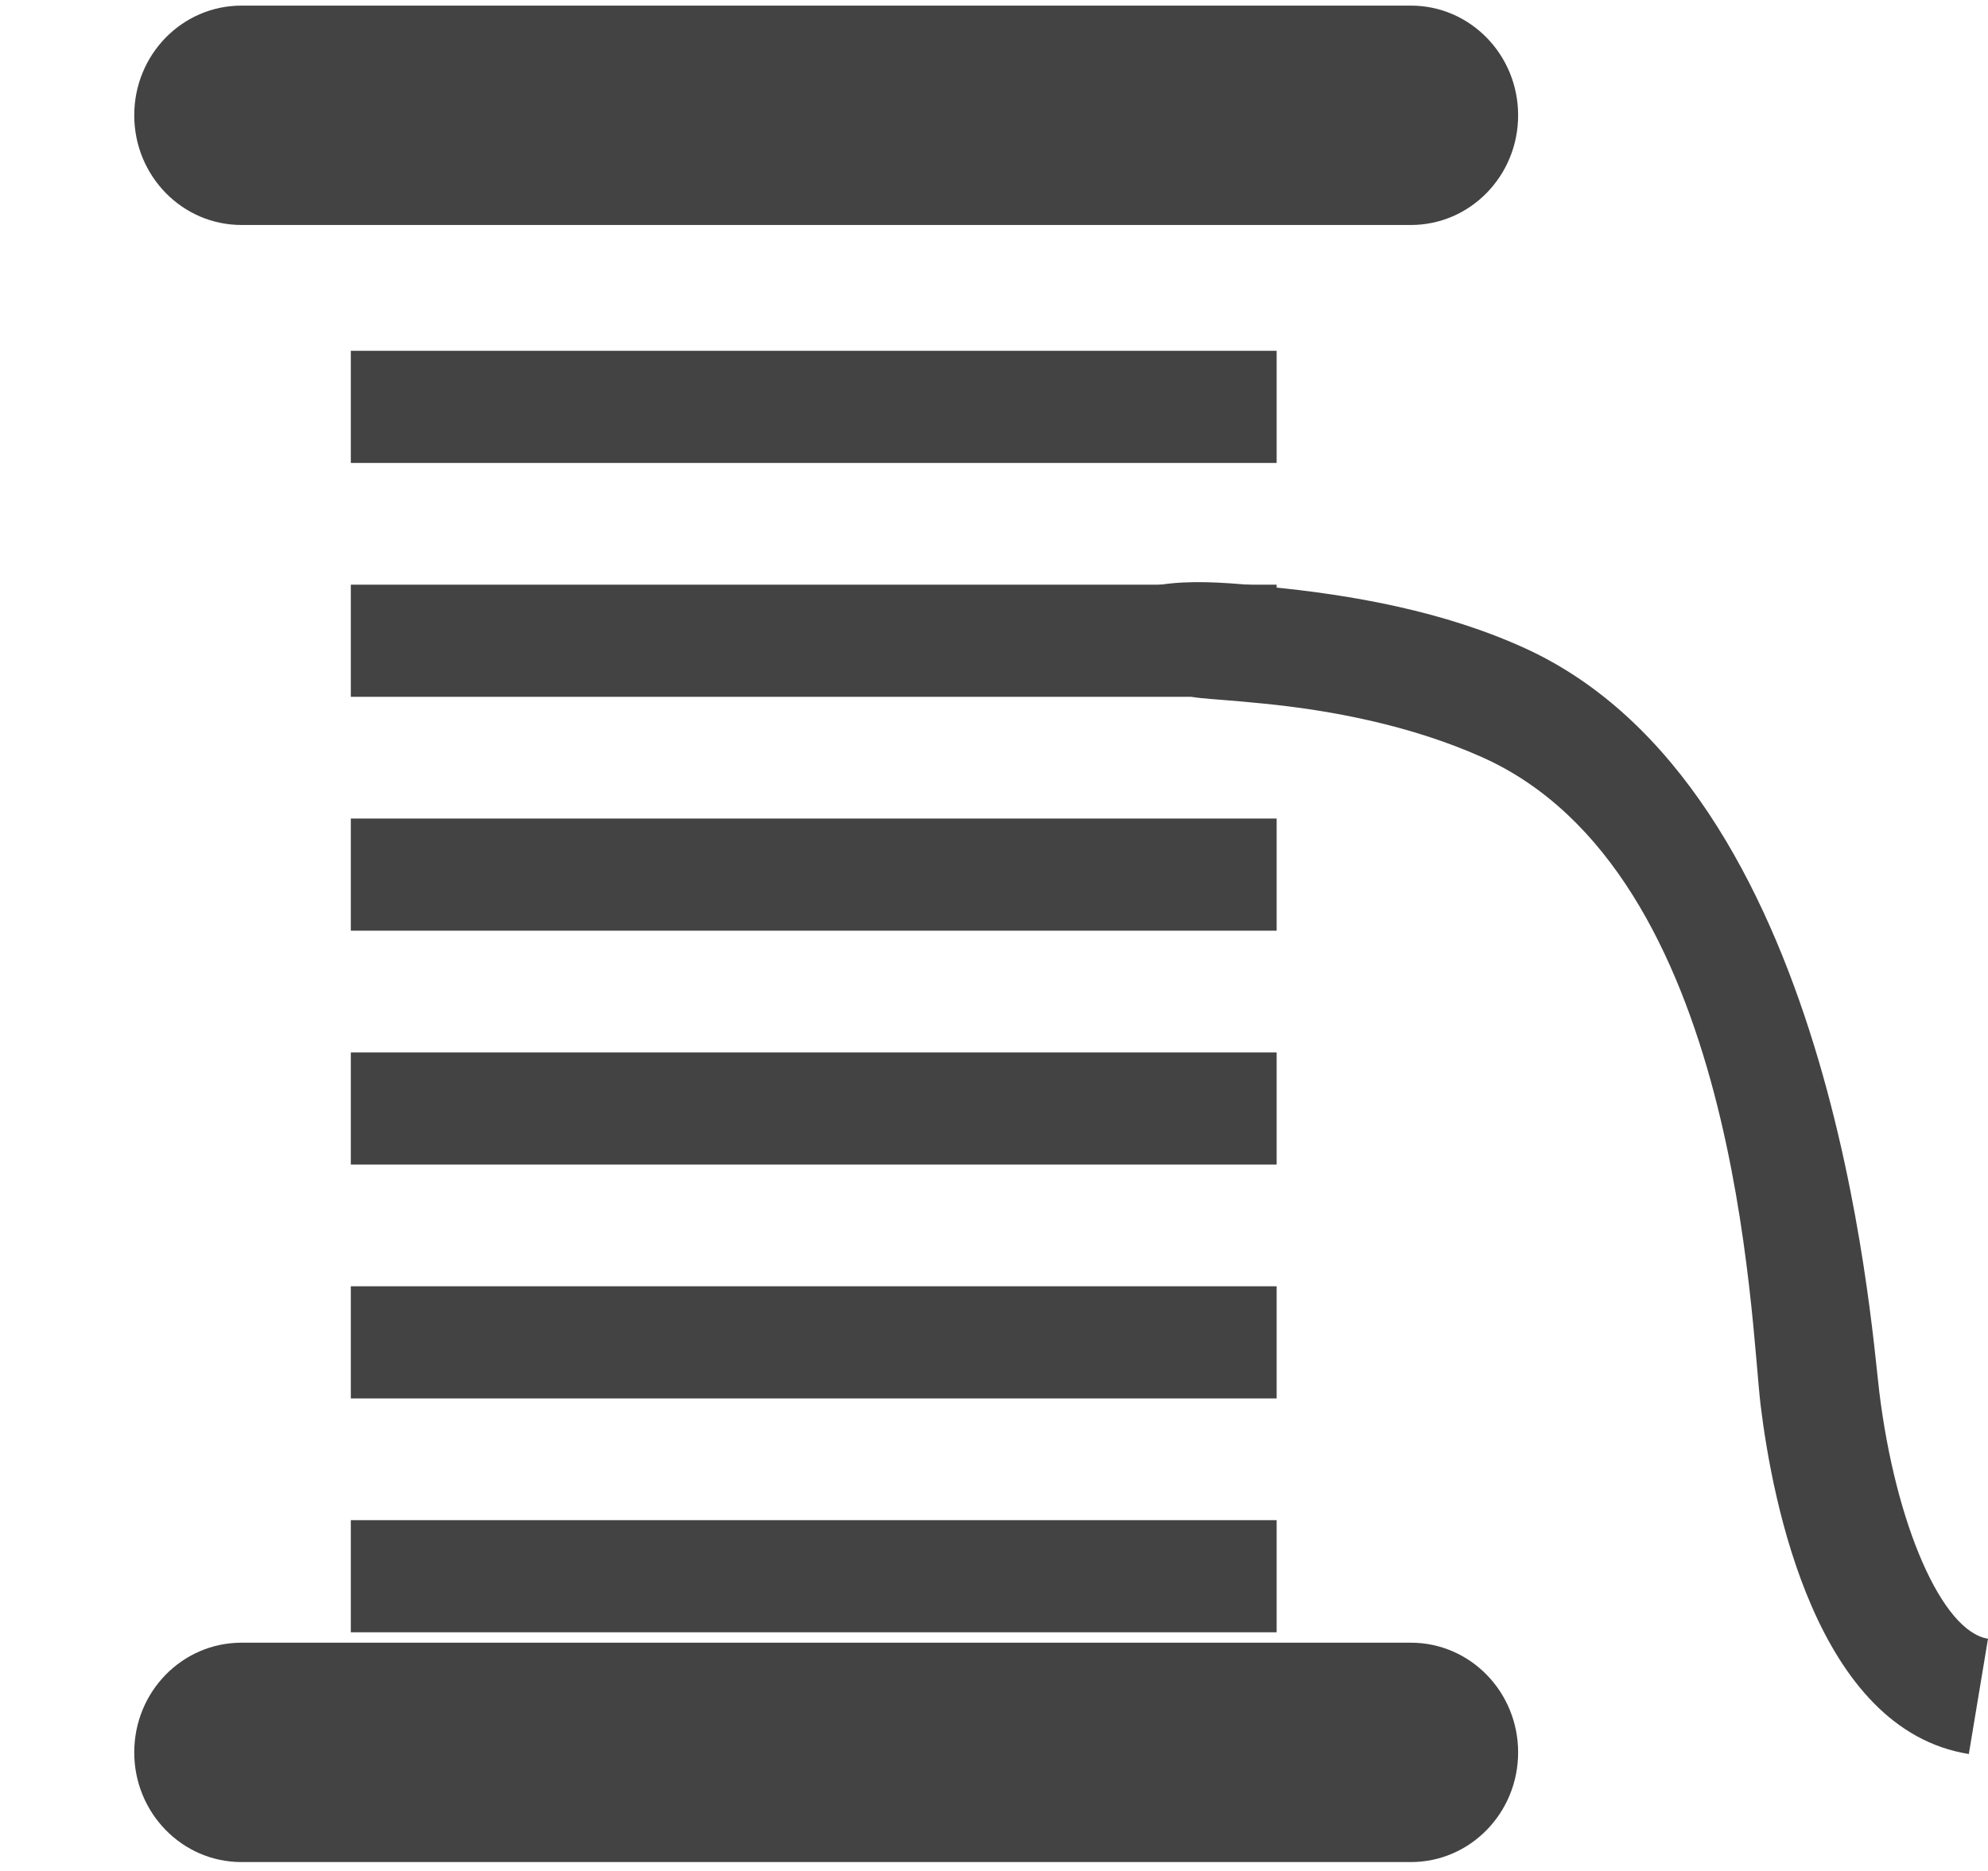 
<svg viewBox="0 0 17 16" version="1.1" xmlns="http://www.w3.org/2000/svg" xmlns:xlink="http://www.w3.org/1999/xlink" class="si-glyph si-glyph-sewing-roll"><title>911</title><defs></defs><g stroke="none" stroke-width="1" fill="none" fill-rule="evenodd"><g transform="translate(1, 0)" fill="#434343"><g><path d="M11.982,0.986 C11.982,1.504 11.572,1.924 11.065,1.924 L1.065,1.924 C0.558,1.924 0.148,1.504 0.148,0.986 L0.148,0.986 C0.148,0.467 0.558,0.048 1.065,0.048 L11.065,0.048 C11.572,0.048 11.982,0.468 11.982,0.986 L11.982,0.986 L11.982,0.986 Z" class="si-glyph-fill"></path><path d="M11.982,14.986 C11.982,15.504 11.572,15.924 11.065,15.924 L1.065,15.924 C0.558,15.924 0.148,15.504 0.148,14.986 L0.148,14.986 C0.148,14.467 0.558,14.048 1.065,14.048 L11.065,14.048 C11.572,14.048 11.982,14.468 11.982,14.986 L11.982,14.986 L11.982,14.986 Z" class="si-glyph-fill"></path><rect x="2" y="3" width="7.917" height="0.959" class="si-glyph-fill"></rect><rect x="2" y="5" width="7.917" height="0.959" class="si-glyph-fill"></rect><rect x="2" y="7" width="7.917" height="0.959" class="si-glyph-fill"></rect><rect x="2" y="9" width="7.917" height="0.959" class="si-glyph-fill"></rect><rect x="2" y="11" width="7.917" height="0.959" class="si-glyph-fill"></rect><rect x="2" y="13" width="7.917" height="0.959" class="si-glyph-fill"></rect></g><path d="M15.836,15 C14.531,14.792 14.157,12.846 14.056,12.02 C13.968,11.304 13.875,7.458 11.673,6.475 C11.061,6.202 10.38,6.073 9.795,6.016 C9.282,5.964 9.11,5.977 9.166,5.918 L8.418,5.236 C8.712,4.929 9.256,4.956 9.836,5.017 C10.57,5.087 11.354,5.229 12.046,5.546 C14.667,6.749 14.995,11.278 15.07,11.9 C15.21,13.044 15.609,13.953 16,14.014 L15.836,15 L15.836,15 Z" class="si-glyph-fill"></path></g></g></svg>